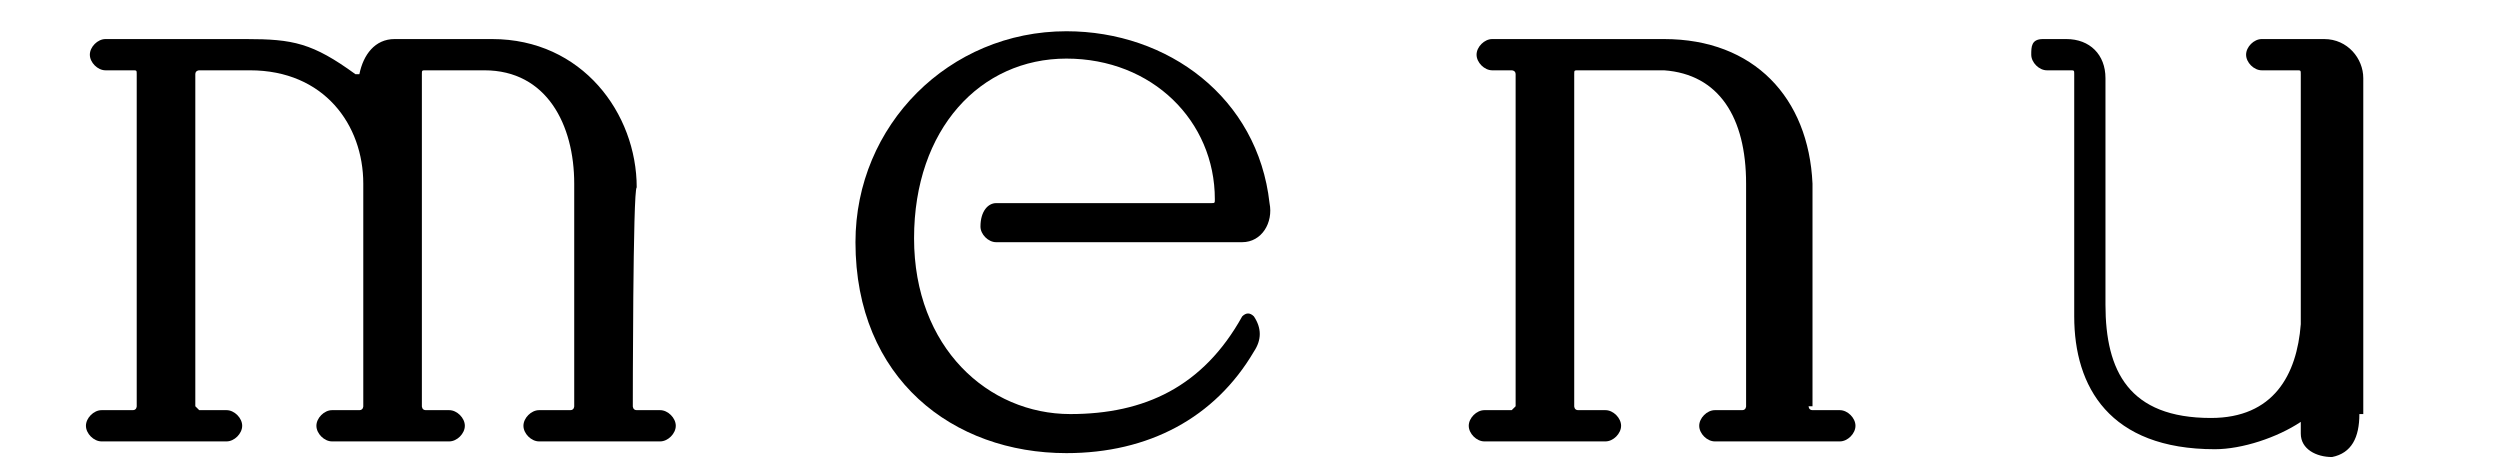<?xml version="1.0" encoding="utf-8"?>
<!-- Generator: Adobe Illustrator 25.4.1, SVG Export Plug-In . SVG Version: 6.00 Build 0)  -->
<svg version="1.1" id="レイヤー_1" xmlns="http://www.w3.org/2000/svg" xmlns:xlink="http://www.w3.org/1999/xlink" x="0px"
	 y="0px" viewBox="0 0 64 12" style="enable-background:new 0 0 64 12;" xml:space="preserve">
<style type="text/css">
	.st0{enable-background:new    ;}
</style>
<g class="st0">
	<path d="M16.2,10.4c0,0,0,0.1,0.1,0.1h0.6c0.2,0,0.4,0.2,0.4,0.4s-0.2,0.4-0.4,0.4h-3.1c-0.2,0-0.4-0.2-0.4-0.4s0.2-0.4,0.4-0.4
		h0.8c0.1,0,0.1-0.1,0.1-0.1V4.7c0-1.5-0.7-2.9-2.3-2.9h-1.5c-0.1,0-0.1,0-0.1,0.1v8.5c0,0,0,0.1,0.1,0.1h0.6c0.2,0,0.4,0.2,0.4,0.4
		s-0.2,0.4-0.4,0.4H8.5c-0.2,0-0.4-0.2-0.4-0.4s0.2-0.4,0.4-0.4h0.7c0.1,0,0.1-0.1,0.1-0.1V4.7c0-1.5-1-2.9-2.9-2.9H5.1
		c0,0-0.1,0-0.1,0.1v8.5c0,0,0.1,0.1,0.1,0.1h0.7c0.2,0,0.4,0.2,0.4,0.4S6,11.3,5.8,11.3H2.6c-0.2,0-0.4-0.2-0.4-0.4
		s0.2-0.4,0.4-0.4h0.8c0.1,0,0.1-0.1,0.1-0.1V1.9c0-0.1,0-0.1-0.1-0.1H2.7c-0.2,0-0.4-0.2-0.4-0.4C2.3,1.2,2.5,1,2.7,1h3.6
		c1.2,0,1.7,0.1,2.8,0.9c0,0,0.1,0,0.1,0v0C9.3,1.4,9.6,1,10.1,1h2.5c2.3,0,3.7,1.9,3.7,3.8C16.2,4.8,16.2,10.4,16.2,10.4z"/>
	<path d="M25.5,5.2H31c0.1,0,0.1,0,0.1-0.1c0-2-1.6-3.6-3.8-3.6c-2.2,0-3.9,1.8-3.9,4.6c0,2.8,1.9,4.5,4,4.5c1.9,0,3.4-0.7,4.4-2.5
		c0.1-0.1,0.2-0.1,0.3,0c0.2,0.3,0.2,0.6,0,0.9c-1,1.7-2.7,2.6-4.8,2.6c-2.9,0-5.4-1.9-5.4-5.4c0-3,2.4-5.4,5.4-5.4
		c2.6,0,4.9,1.7,5.2,4.4c0.1,0.5-0.2,1-0.7,1h-6.3c-0.2,0-0.4-0.2-0.4-0.4C25.1,5.4,25.3,5.2,25.5,5.2z"/>
	<path d="M46.3,10.4c0,0,0,0.1,0.1,0.1h0.7c0.2,0,0.4,0.2,0.4,0.4s-0.2,0.4-0.4,0.4h-3.2c-0.2,0-0.4-0.2-0.4-0.4s0.2-0.4,0.4-0.4
		h0.7c0.1,0,0.1-0.1,0.1-0.1V4.7c0-1.7-0.7-2.8-2.1-2.9h-2.2c-0.1,0-0.1,0-0.1,0.1v8.5c0,0,0,0.1,0.1,0.1h0.7c0.2,0,0.4,0.2,0.4,0.4
		s-0.2,0.4-0.4,0.4H38c-0.2,0-0.4-0.2-0.4-0.4s0.2-0.4,0.4-0.4h0.7c0,0,0.1-0.1,0.1-0.1V1.9c0-0.1-0.1-0.1-0.1-0.1h-0.5
		c-0.2,0-0.4-0.2-0.4-0.4C37.8,1.2,38,1,38.2,1h4.4c2.3,0,3.7,1.5,3.8,3.7V10.4z"/>
	<path d="M60.4,10.6c0,0.6-0.2,1-0.7,1.1c-0.4,0-0.8-0.2-0.8-0.6c0-0.1,0-0.3,0-0.3c0,0,0,0,0,0c-0.6,0.4-1.5,0.7-2.2,0.7
		c-2.7,0-3.6-1.6-3.6-3.4V1.9c0-0.1,0-0.1-0.1-0.1h-0.6c-0.2,0-0.4-0.2-0.4-0.4S52,1,52.3,1h0.6c0.6,0,1,0.4,1,1l0,5.8
		c0,1.7,0.6,2.9,2.7,2.9c1.6,0,2.2-1.1,2.3-2.4V1.9c0-0.1,0-0.1-0.1-0.1h-0.9c-0.2,0-0.4-0.2-0.4-0.4c0-0.2,0.2-0.4,0.4-0.4h1.6
		c0.6,0,1,0.5,1,1V10.6z"/>
</g>
</svg>
